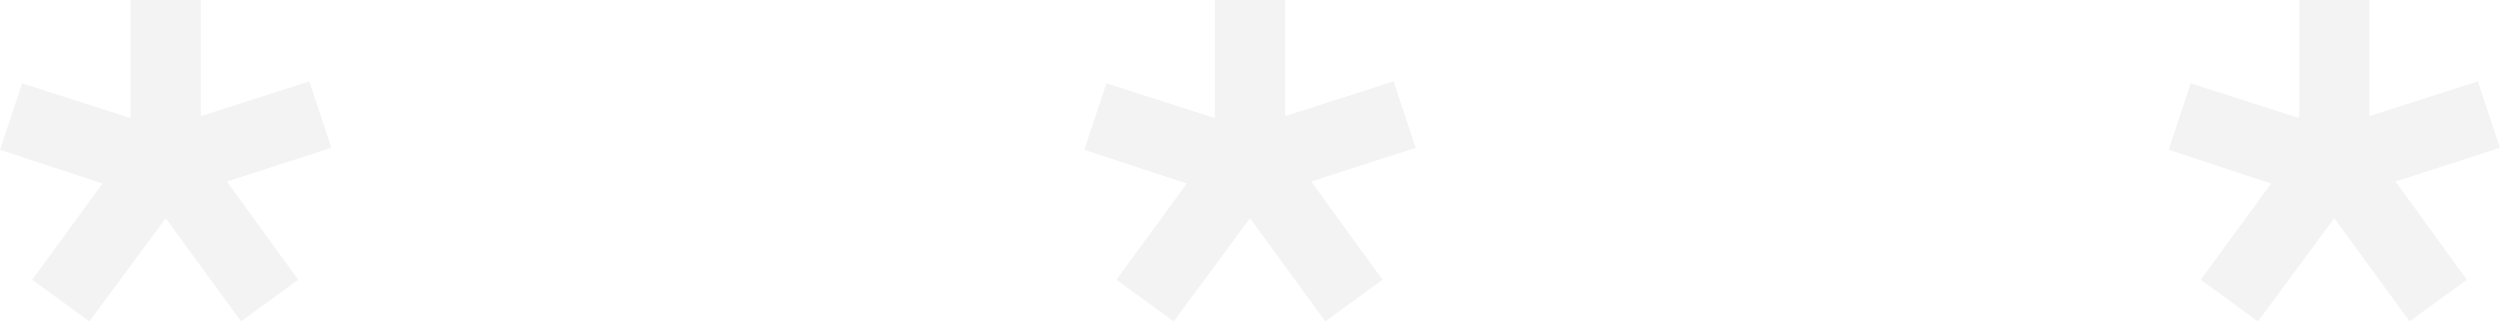<svg width="70" height="9" viewBox="0 0 70 9" fill="none" xmlns="http://www.w3.org/2000/svg">
<g opacity="0.5">
<path d="M8.661 2.278L9.279 4.139L6.355 5.083L8.351 7.833L6.749 9L4.64 6.111L2.503 9L0.9 7.833L2.868 5.139L0 4.194L0.619 2.333L3.656 3.306V0H5.624V3.25L8.661 2.278Z" fill="#E8E8E8"/>
<path d="M39.021 2.278L39.64 4.139L36.715 5.083L38.712 7.833L37.109 9L35 6.111L32.863 9L31.26 7.833L33.228 5.139L30.36 4.194L30.979 2.333L34.016 3.306V0H35.984V3.25L39.021 2.278Z" fill="#E8E8E8"/>
<path d="M69.381 2.278L70 4.139L67.076 5.083L69.072 7.833L67.469 9L65.36 6.111L63.223 9L61.62 7.833L63.589 5.139L60.721 4.194L61.339 2.333L64.376 3.306V0H66.344V3.25L69.381 2.278Z" fill="#E8E8E8"/>
</g>
</svg>
